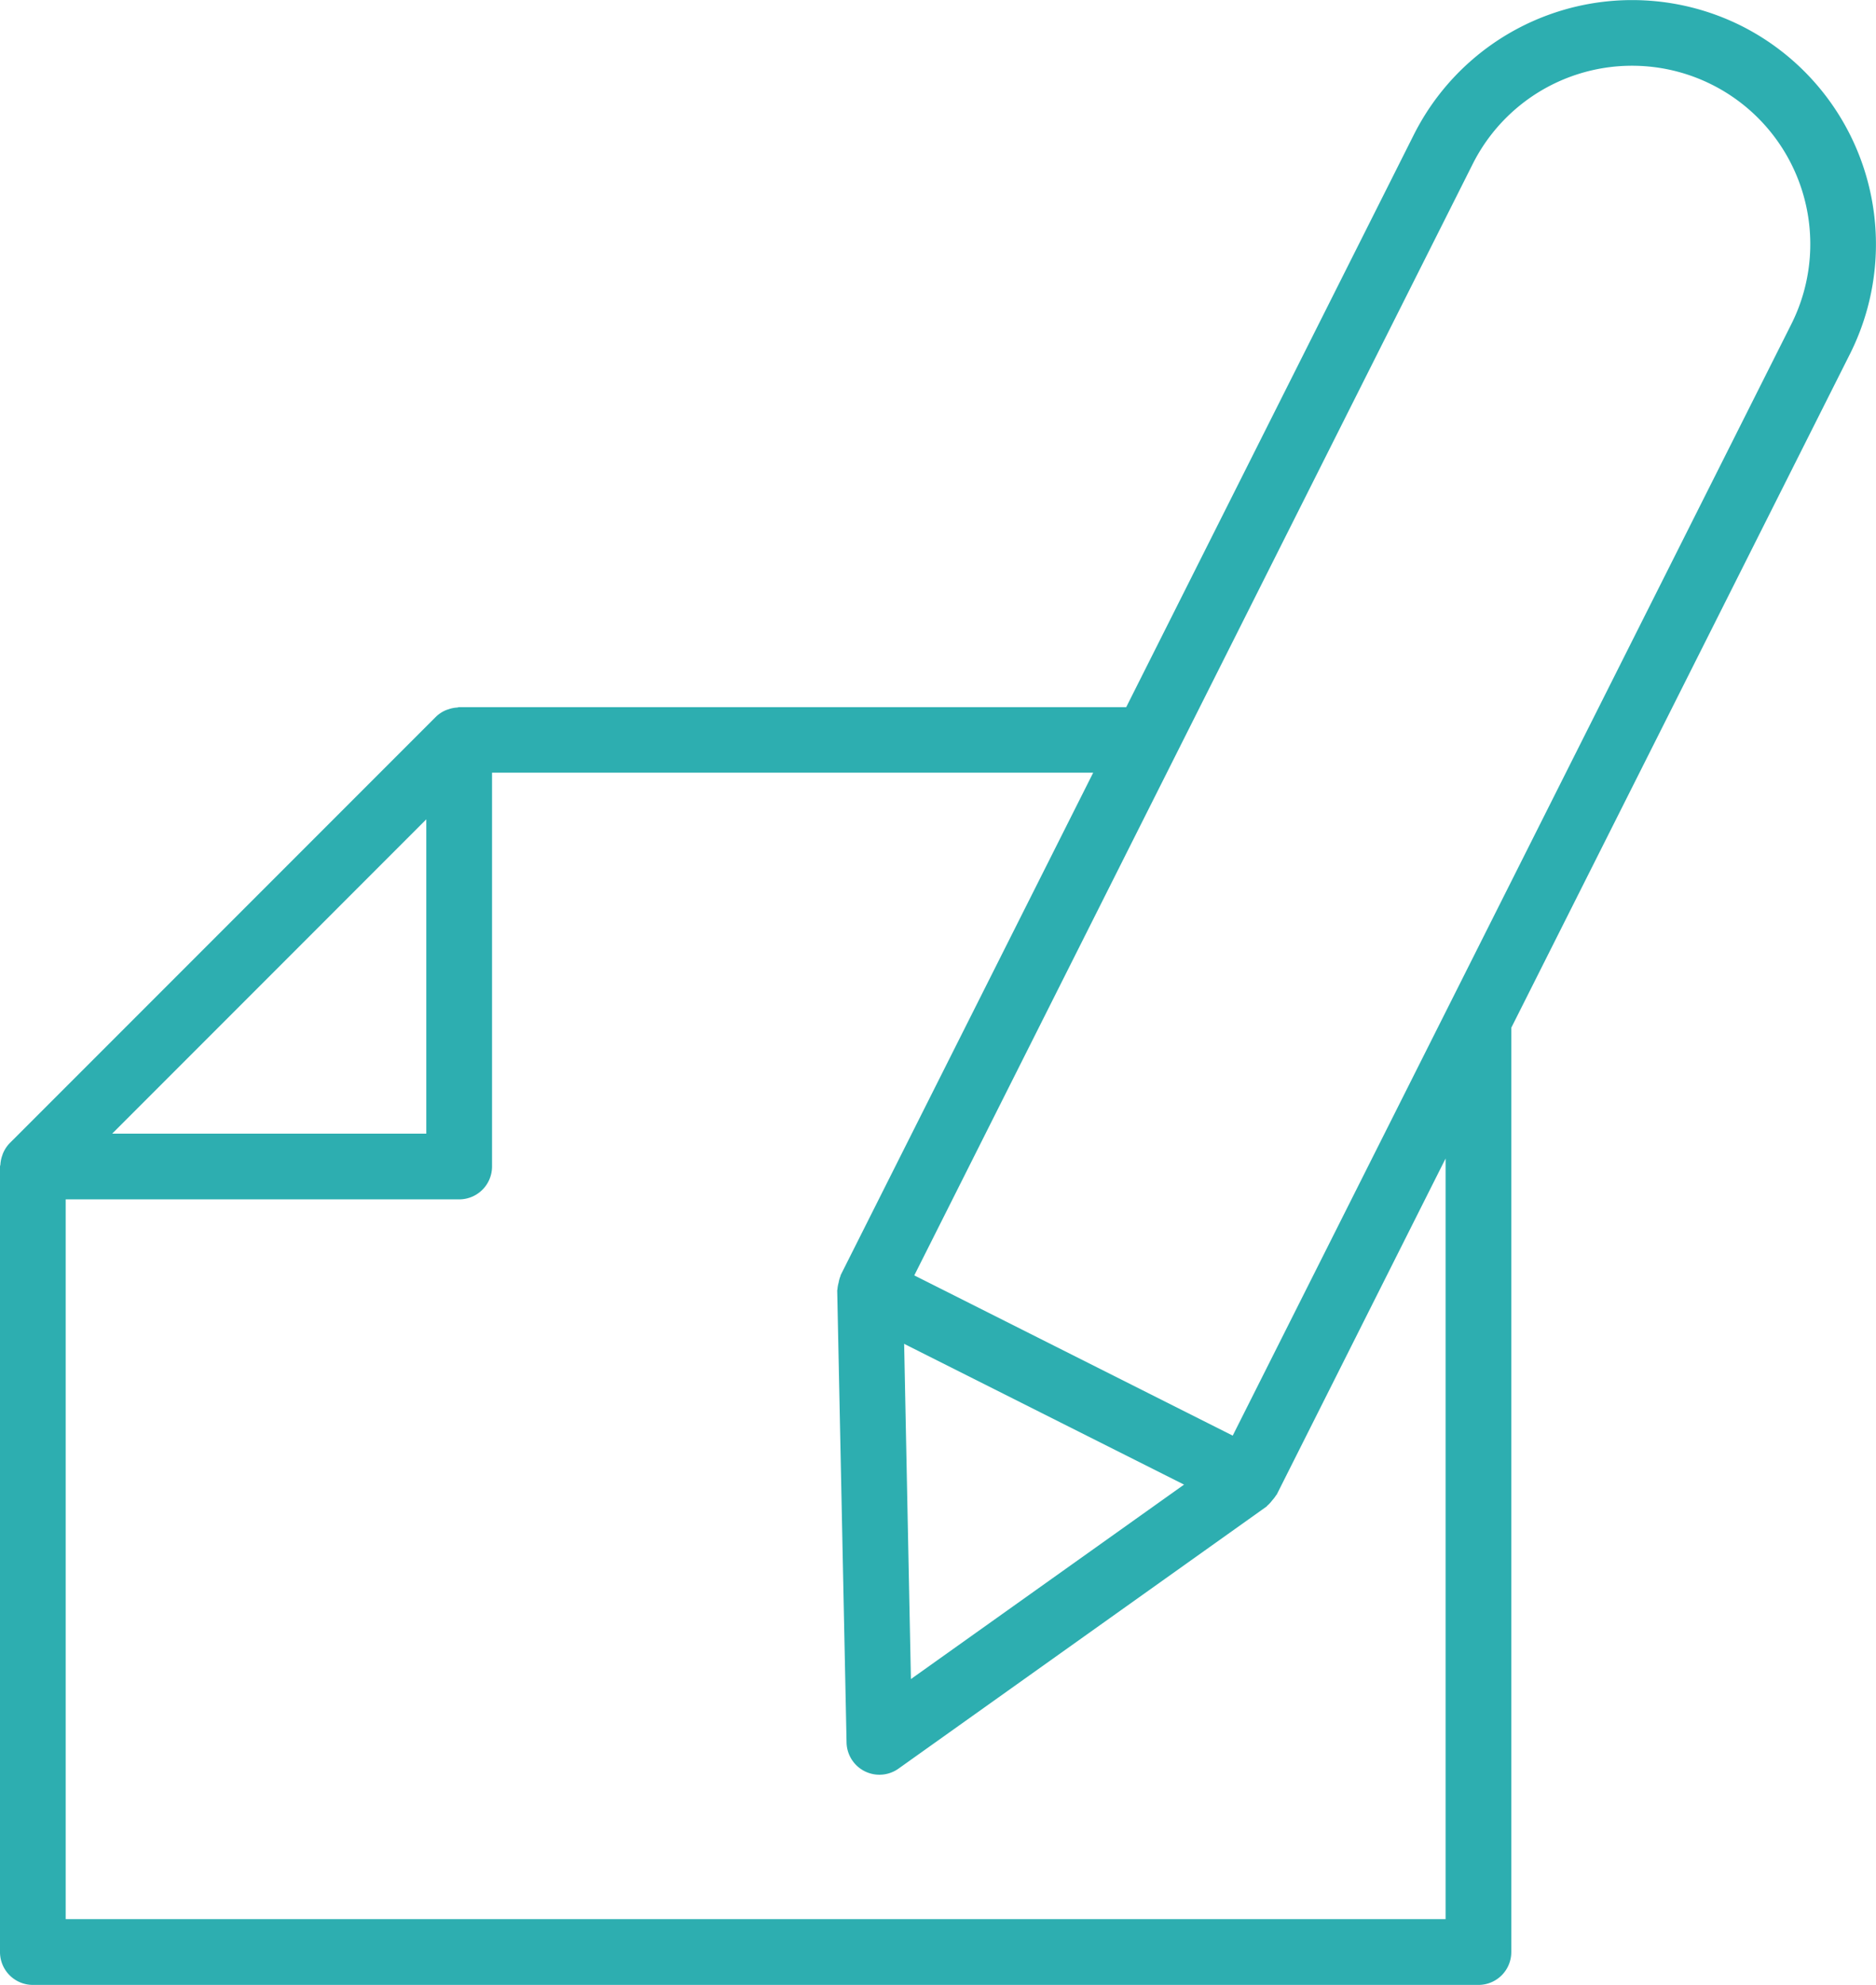 <svg id="Layer_1" data-name="Layer 1" xmlns="http://www.w3.org/2000/svg" viewBox="0 0 378.94 400.75"><defs><style>.cls-1{fill:#2daeb0;}</style></defs><title>Icon</title><path class="cls-1" d="M351.8,5.25a49.36,49.36,0,0,0-66.19,21.9L227.49,142.77H92.75c-.14,0-.27.07-.41.08a6.18,6.18,0,0,0-1.71.34c-.22.07-.42.13-.63.22a6.54,6.54,0,0,0-1.94,1.3L1.94,230.82a6.71,6.71,0,0,0-1.29,1.94c-.1.21-.15.42-.23.63a6.65,6.65,0,0,0-.34,1.71c0,.14-.08.27-.08.41v158.6a6.64,6.64,0,0,0,6.64,6.64h292a6.63,6.63,0,0,0,6.63-6.64V207.5L373.7,71.43A49.36,49.36,0,0,0,351.8,5.25ZM86.11,165.42v63.46H22.66l31.73-31.73ZM292,387.47H13.27V242.15H92.75a6.64,6.64,0,0,0,6.64-6.64V156H220.82l-51,101.42c-.05.09,0,.19-.08.28a6.39,6.39,0,0,0-.34,1.25,6.83,6.83,0,0,0-.24,1.31c0,.1-.05.18-.05.28L171,351.81a6.64,6.64,0,0,0,10.48,5.28l74.35-52.92c.09-.07.13-.17.21-.23a6.11,6.11,0,0,0,.92-1,7.13,7.13,0,0,0,.77-1c.05-.09.14-.14.18-.23L292,233.9ZM182.63,271.32l56.54,28.42L184,339ZM361.83,65.46,249,289.85,184.68,257.5,297.48,33.11a36,36,0,1,1,64.35,32.35Z"/></svg>